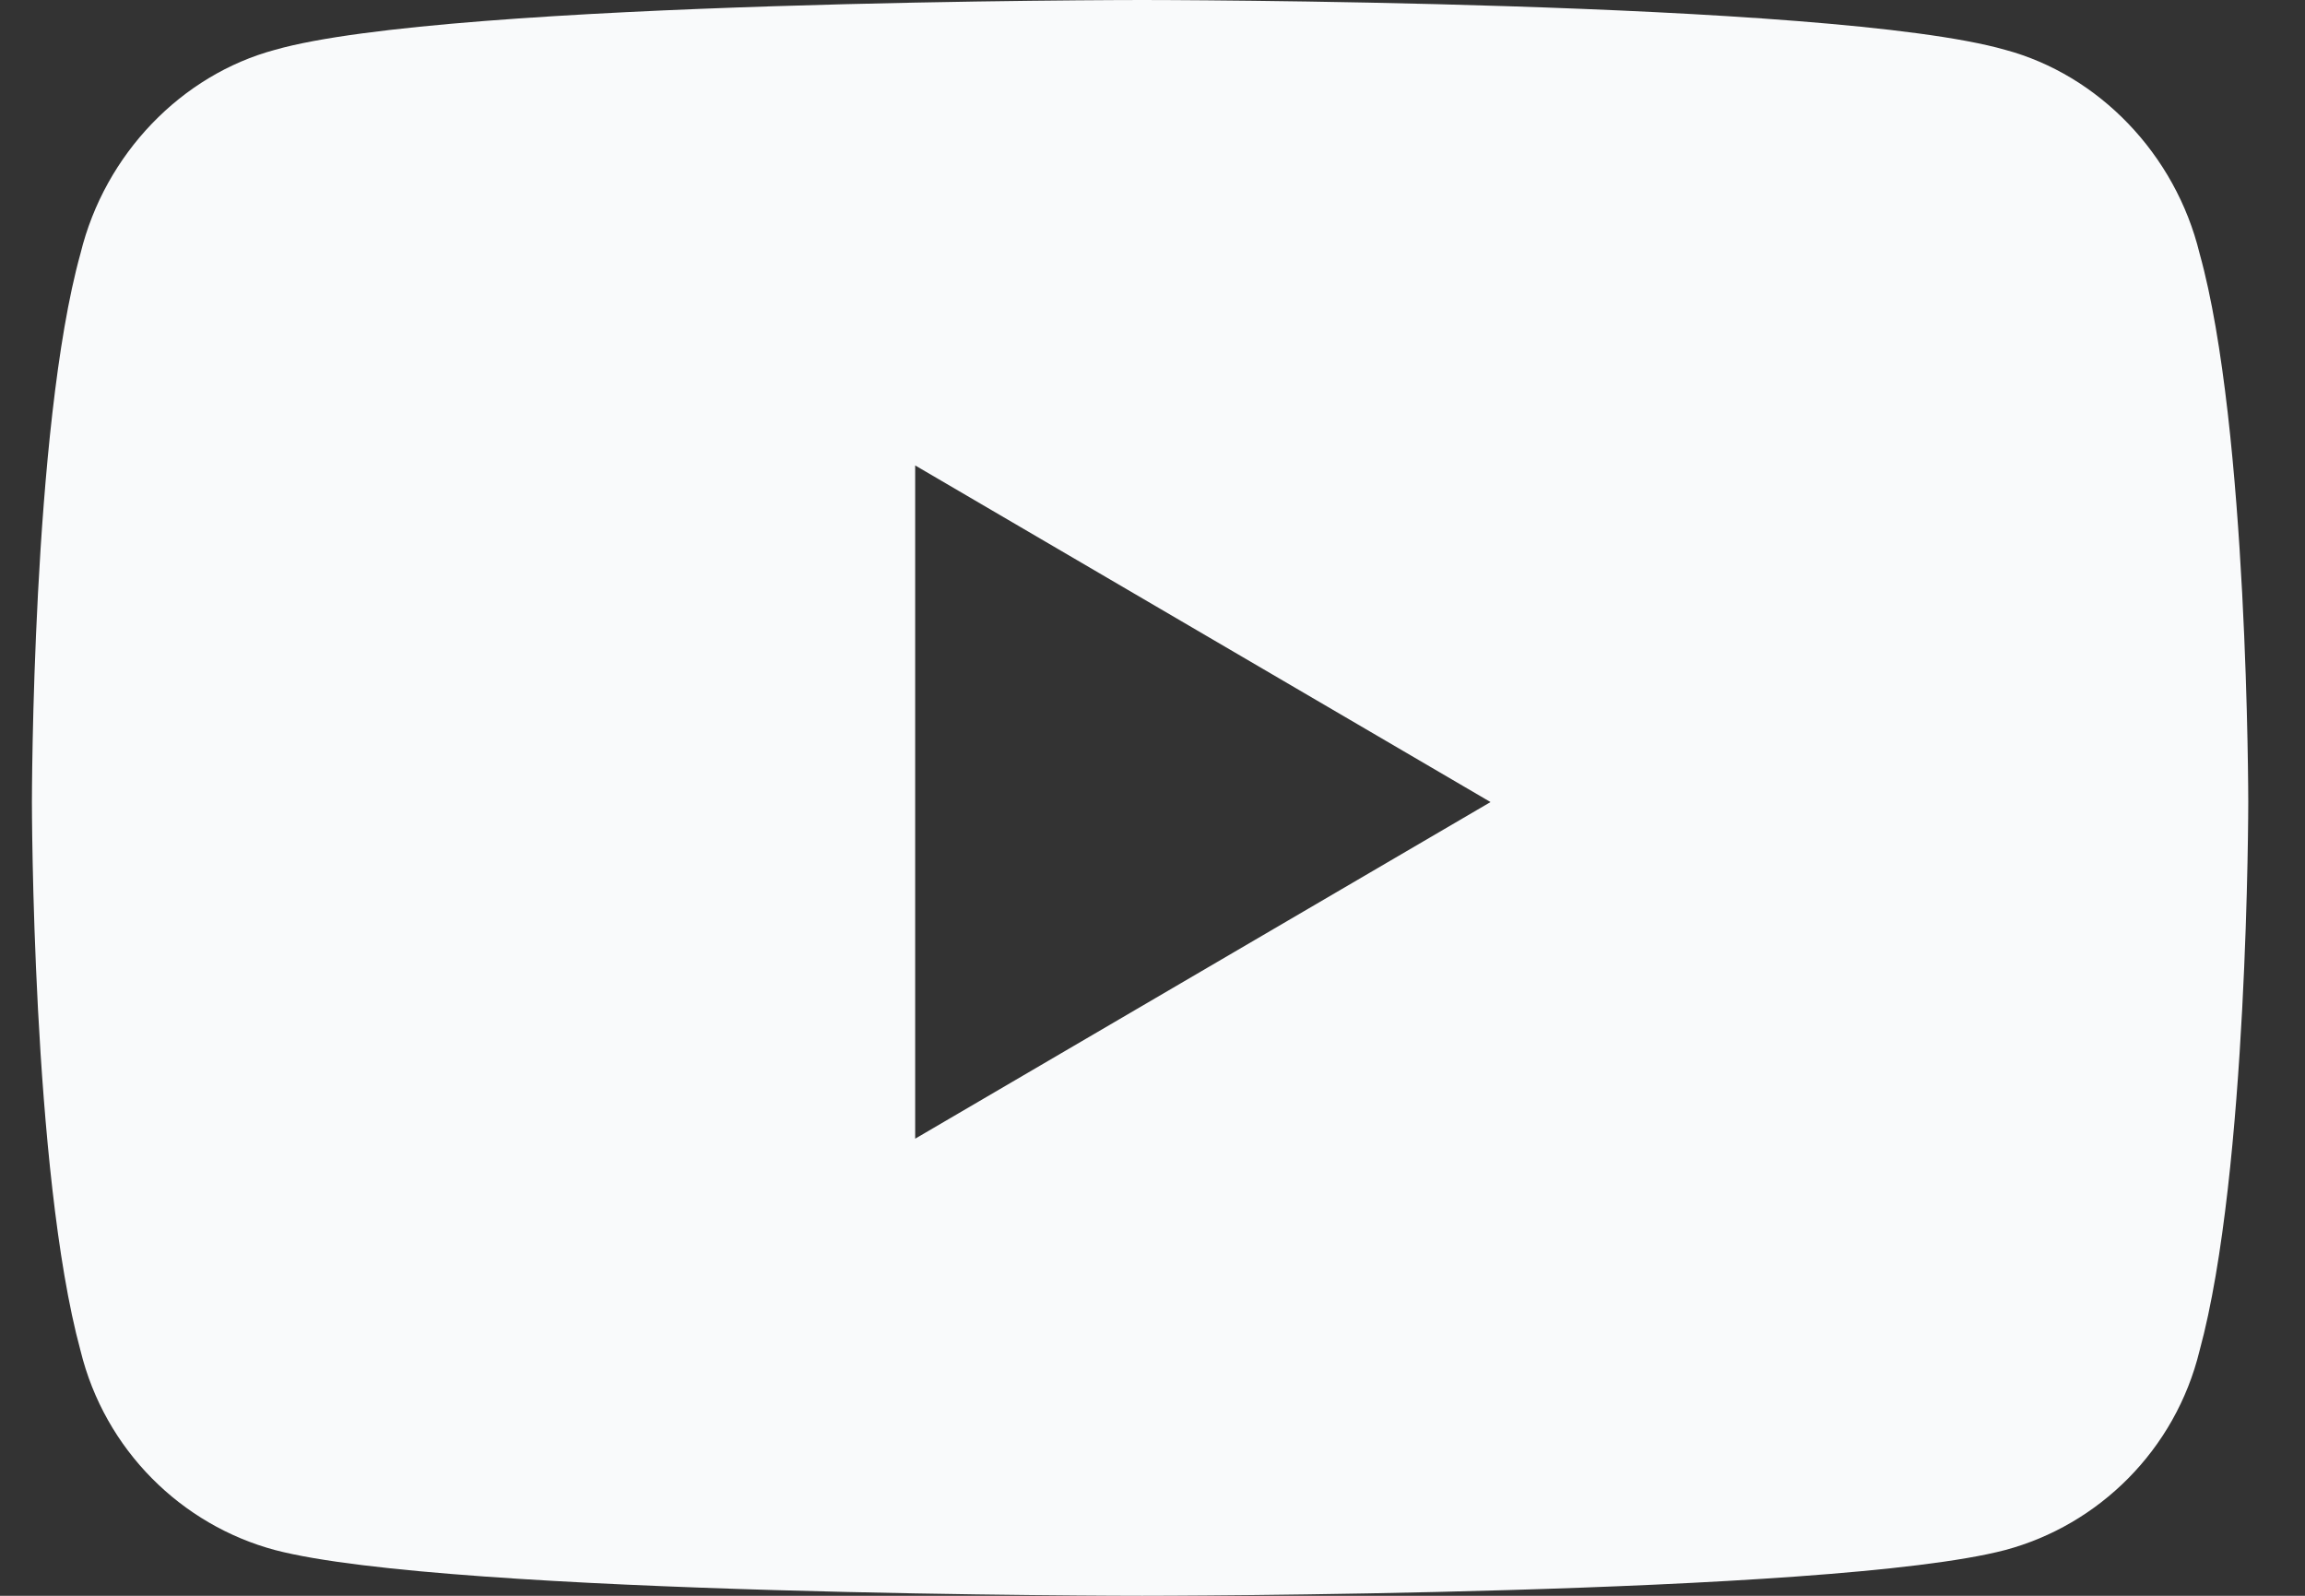 <svg width="26" height="18" viewBox="0 0 26 18" fill="none" xmlns="http://www.w3.org/2000/svg">
<rect x="0" y="0" width="26" height="18" fill="#333333" stroke="none"/>
<path d="M24.811 2.859C25.36 4.828 25.36 9.047 25.36 9.047C25.36 9.047 25.36 13.219 24.811 15.234C24.537 16.359 23.669 17.203 22.618 17.484C20.652 18 12.883 18 12.883 18C12.883 18 5.067 18 3.102 17.484C2.051 17.203 1.183 16.359 0.908 15.234C0.36 13.219 0.36 9.047 0.36 9.047C0.36 9.047 0.36 4.828 0.908 2.859C1.183 1.734 2.051 0.844 3.102 0.562C5.067 0 12.883 0 12.883 0C12.883 0 20.652 0 22.618 0.562C23.669 0.844 24.537 1.734 24.811 2.859ZM10.323 12.844L16.813 9.047L10.323 5.25V12.844Z" fill="#F9FAFB"/>
</svg>

